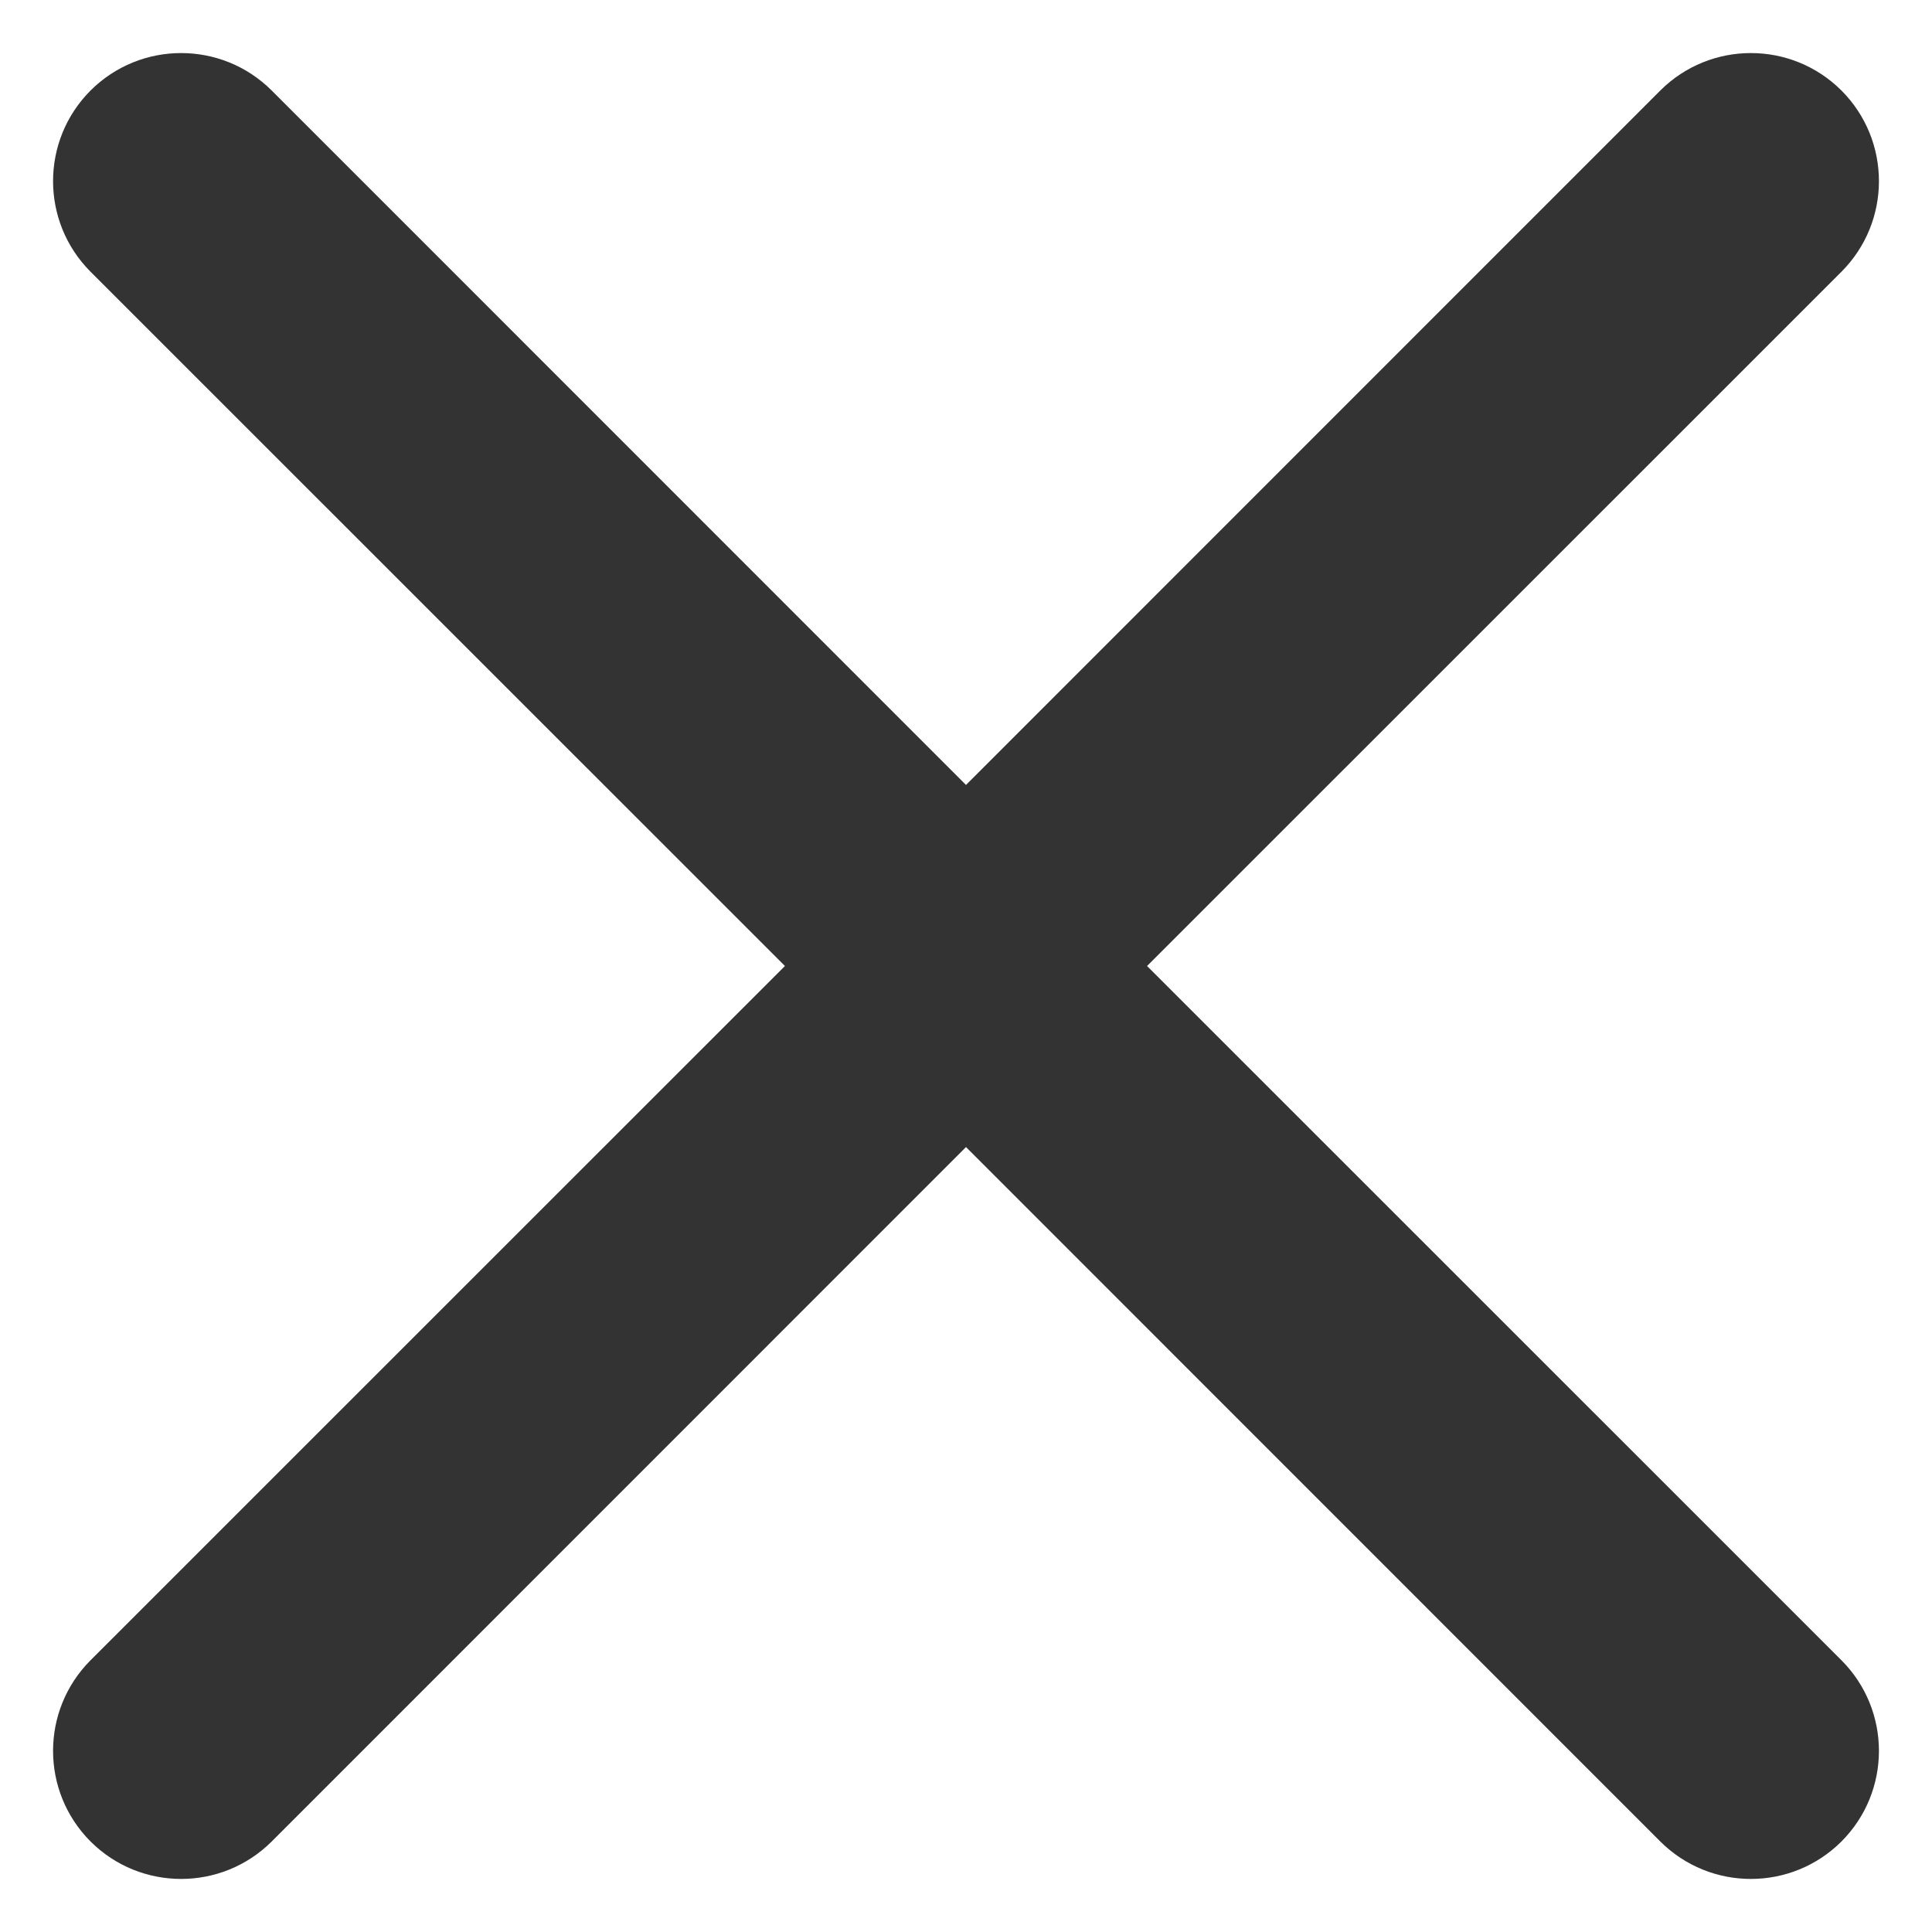 <?xml version="1.0" encoding="UTF-8"?>
<svg width="14px" height="14px" viewBox="0 0 14 14" version="1.1" xmlns="http://www.w3.org/2000/svg" xmlns:xlink="http://www.w3.org/1999/xlink">
    <title>关闭 (1)</title>
    <g id="页面-2" stroke="none" stroke-width="1" fill="none" fill-rule="evenodd">
        <g id="BPO-PC_联系我们-英文备份-2" transform="translate(-682, -283)" fill="#333333" fill-rule="nonzero">
            <g id="编组-4" transform="translate(689, 290) scale(-1, 1) translate(-689, -290) translate(682, 283)">
                <path d="M8.312,7 L13.344,12.031 C13.706,12.394 13.706,12.981 13.344,13.344 C12.981,13.706 12.394,13.706 12.031,13.344 L7,8.312 L7,8.312 L1.969,13.344 C1.606,13.706 1.019,13.706 0.656,13.344 C0.294,12.981 0.294,12.394 0.656,12.031 L5.688,7 L5.688,7 L0.656,1.969 C0.294,1.606 0.294,1.019 0.656,0.656 C1.019,0.294 1.606,0.294 1.969,0.656 L7,5.688 L7,5.688 L12.031,0.656 C12.394,0.294 12.981,0.294 13.344,0.656 C13.706,1.019 13.706,1.606 13.344,1.969 L8.312,7 L8.312,7 Z" id="路径"></path>
            </g>
        </g>
    </g>
</svg>